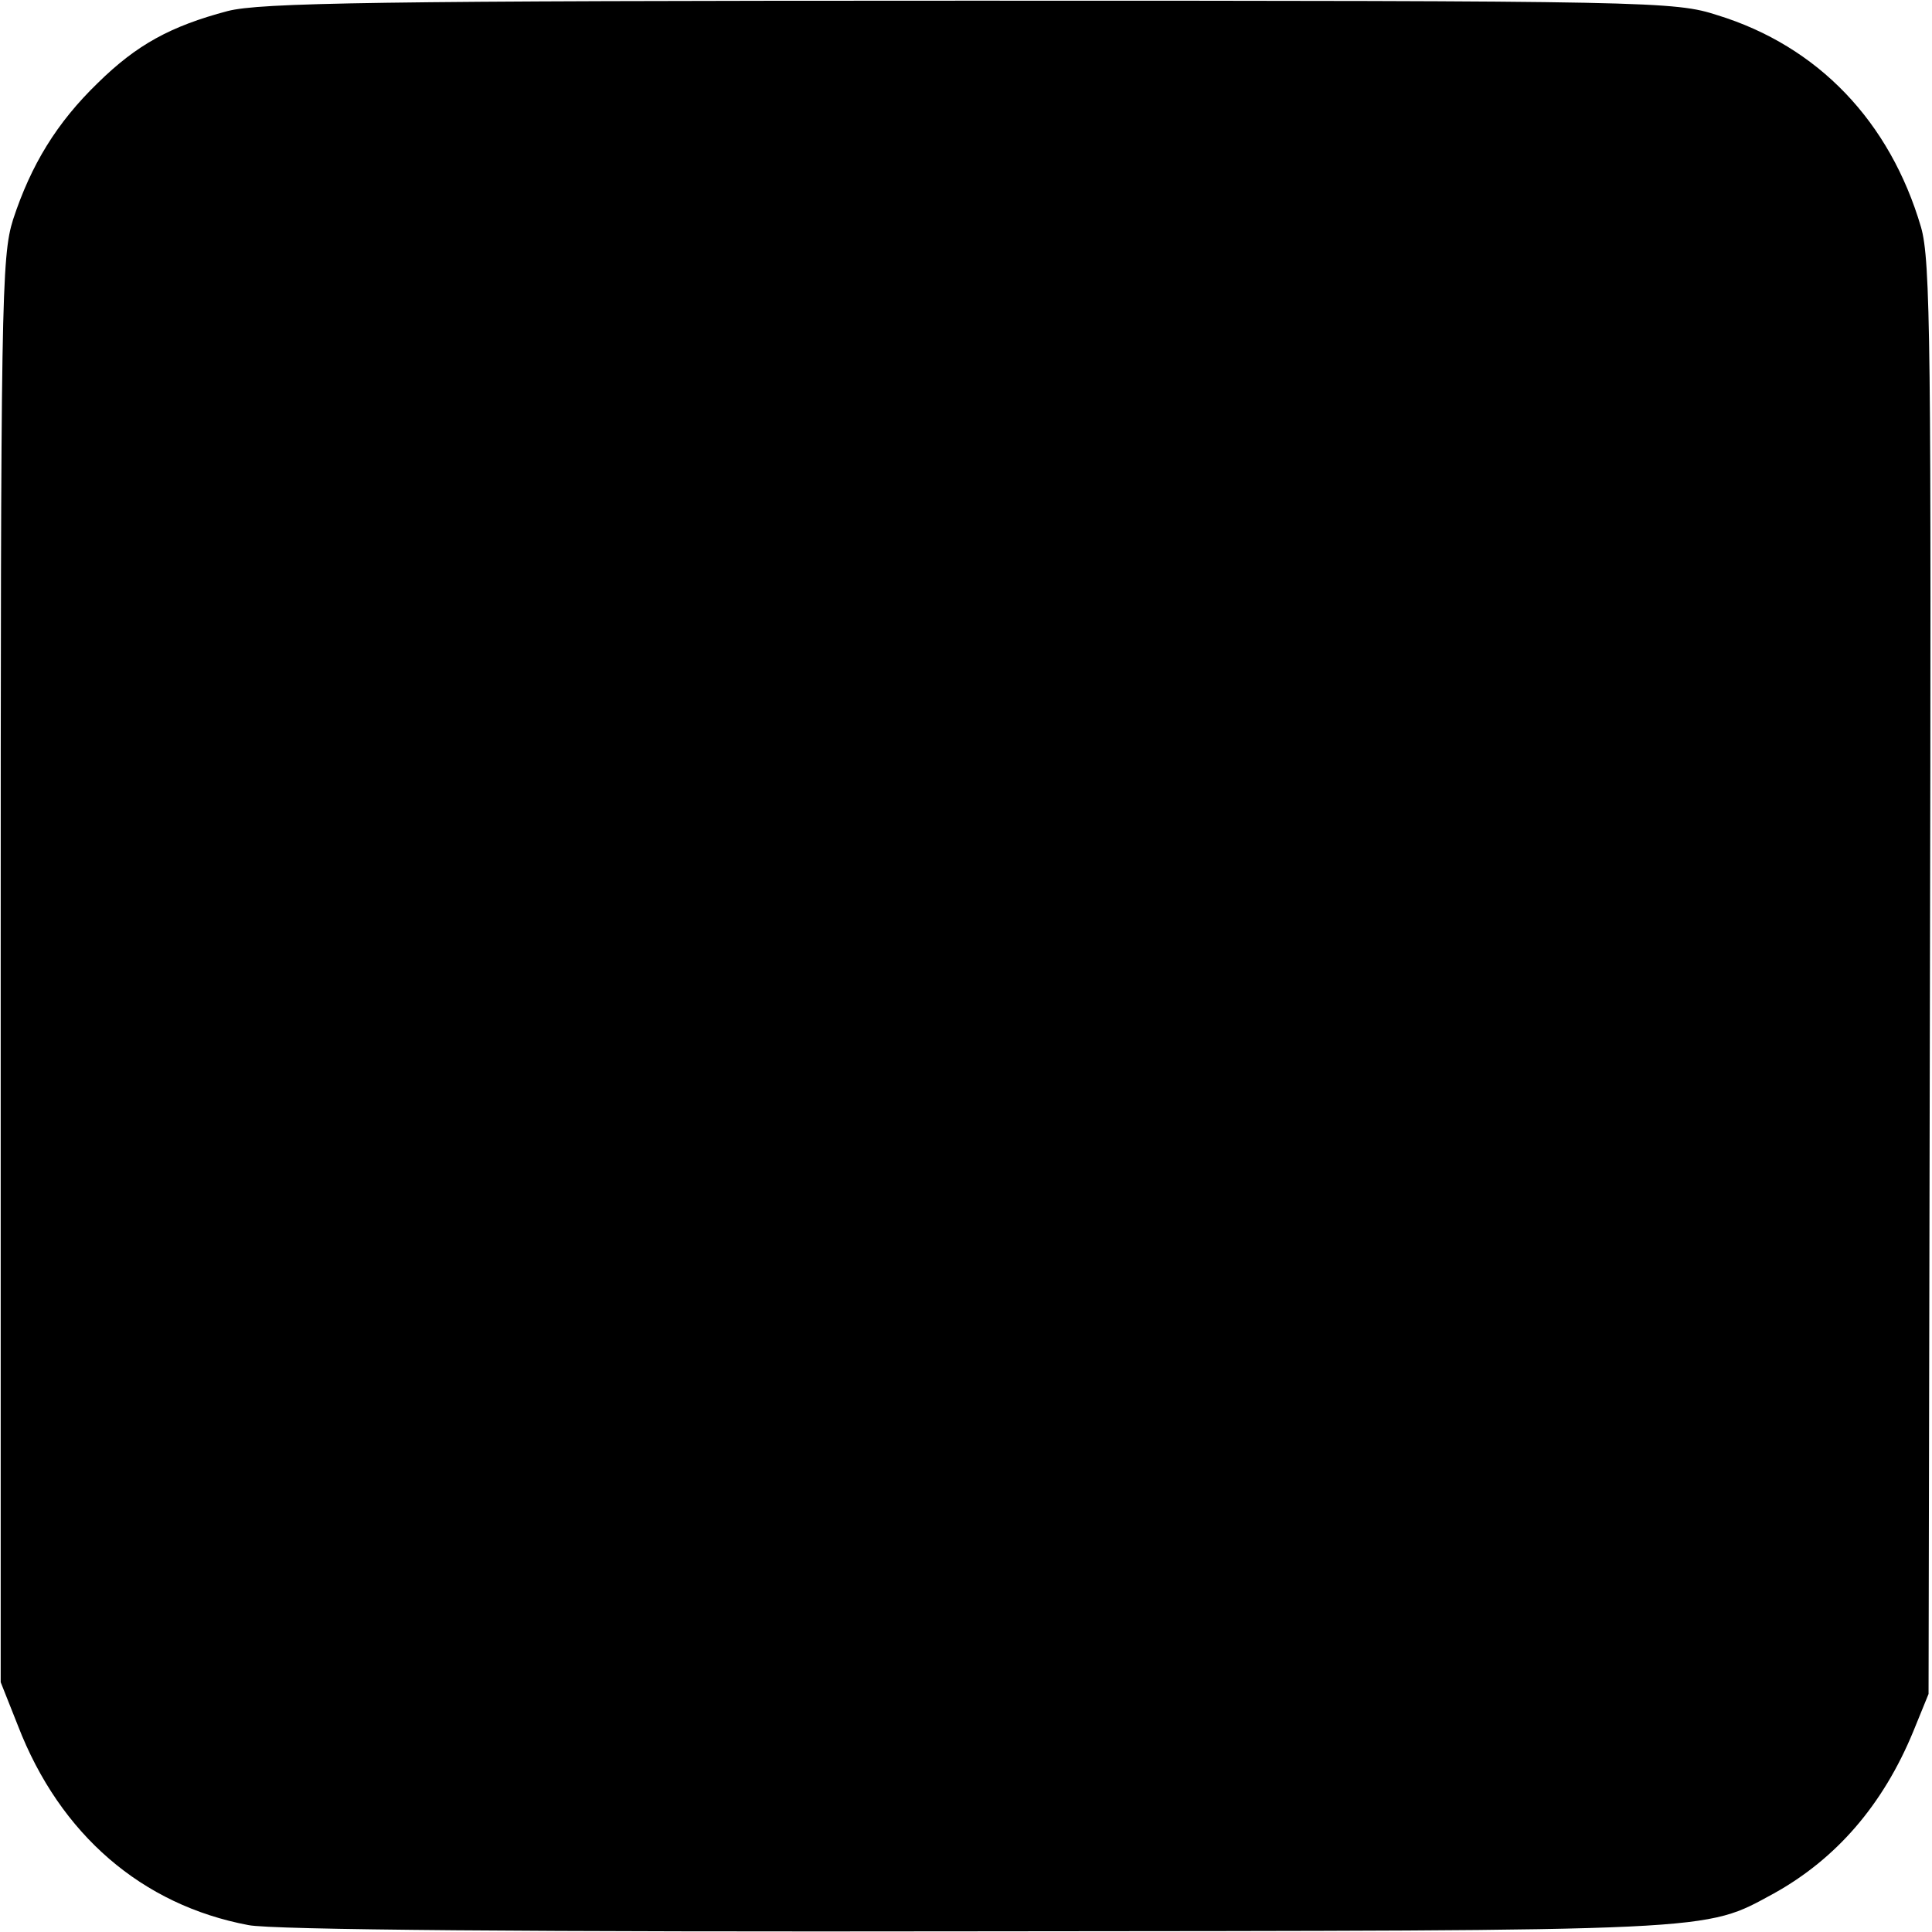 <?xml version="1.0" standalone="no"?>
<!DOCTYPE svg PUBLIC "-//W3C//DTD SVG 20010904//EN"
 "http://www.w3.org/TR/2001/REC-SVG-20010904/DTD/svg10.dtd">
<svg version="1.0" xmlns="http://www.w3.org/2000/svg"
 width="280pt" height="280pt" viewBox="0 0 280 280"
 preserveAspectRatio="xMidYMid meet">
<g transform="translate(0,280) scale(0.1,-0.1)"
fill="#000000" stroke="none">
<path d="M330 2784 c-83 -22 -132 -49 -188 -104 -60 -58 -97 -119 -123 -198
-17 -54 -18 -117 -18 -1089 l0 -1031 25 -63 c61 -158 180 -260 334 -289 35 -7
414 -10 1055 -9 1083 1 1053 -1 1156 55 90 50 158 128 202 235 l22 54 2 1036
c2 920 1 1042 -13 1090 -45 153 -149 262 -295 307 -62 20 -90 21 -1084 21
-866 0 -1028 -3 -1075 -15z"/>
</g>
</svg>
